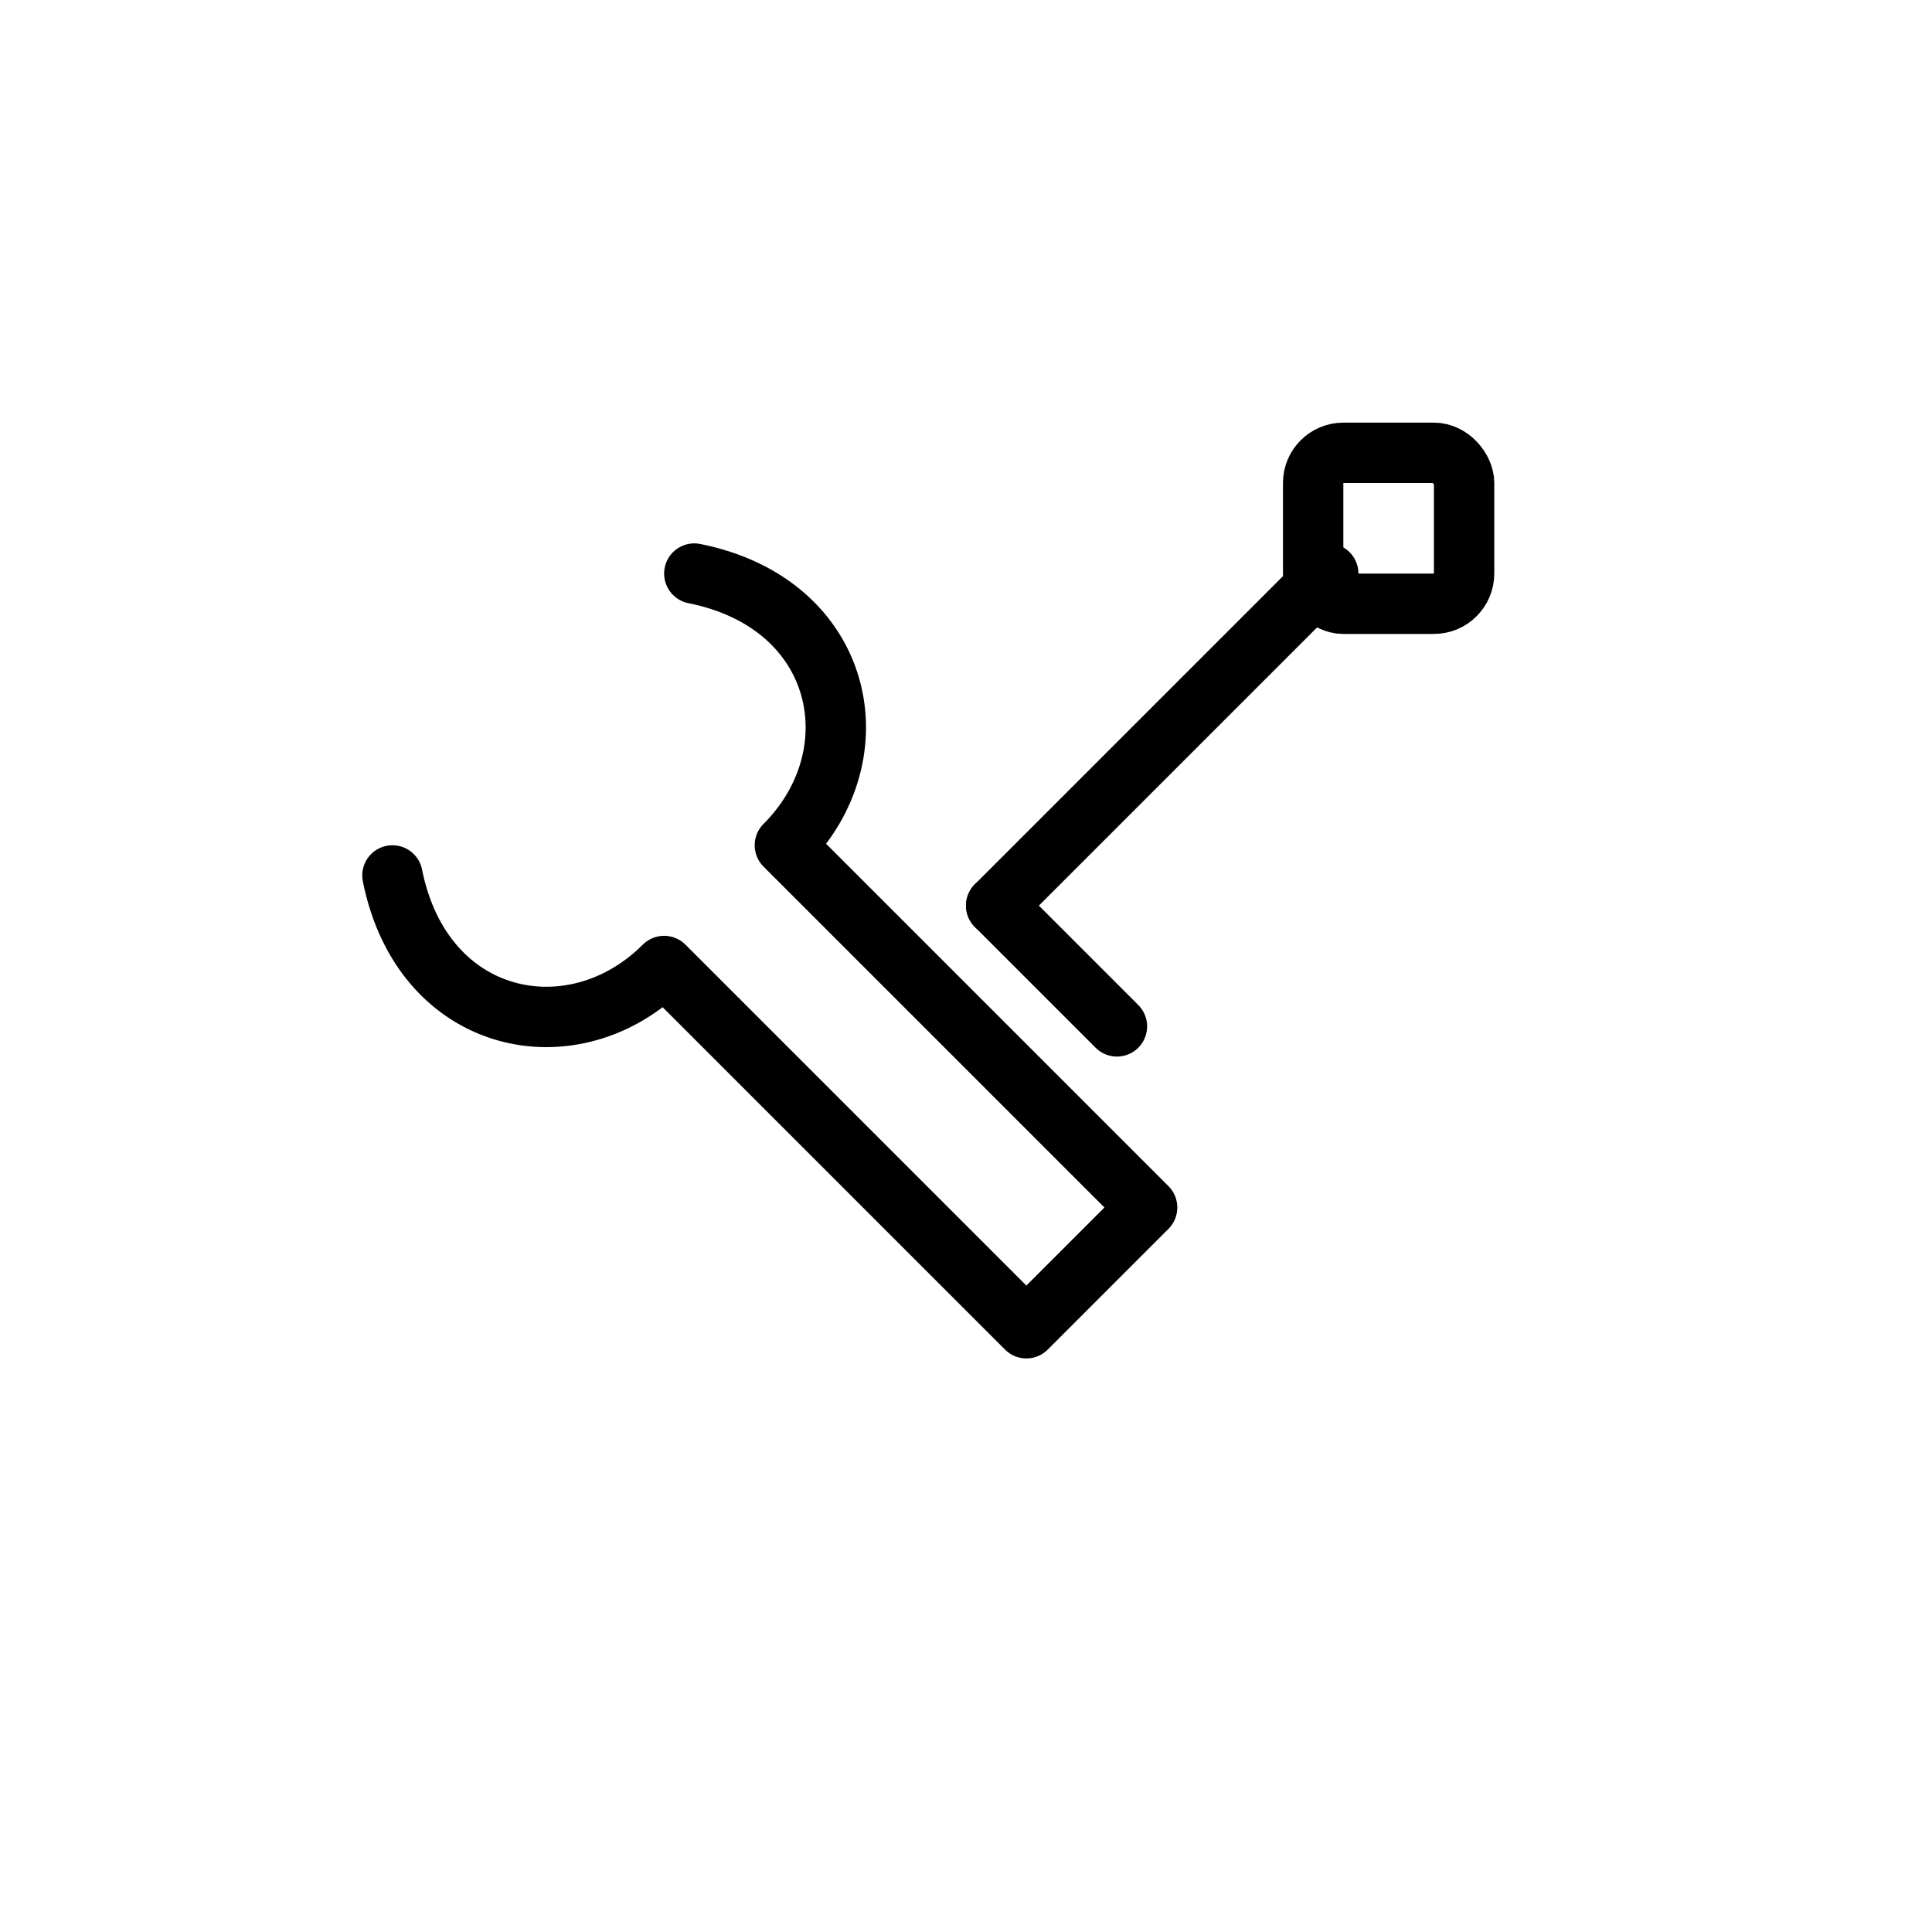 <svg xmlns="http://www.w3.org/2000/svg" viewBox="0 0 256 256"><g fill="none" stroke="currentColor" stroke-width="8" stroke-linecap="round" stroke-linejoin="round"><path d="M92 76 C112 80, 116 100, 104 112 L152 160 L136 176 L88 128 C76 140, 56 136, 52 116"></path><path d="M176 76 L132 120"></path><path d="M132 120 L148 136"></path><rect x="174" y="60" width="20" height="20" rx="4" ry="4"></rect></g></svg>